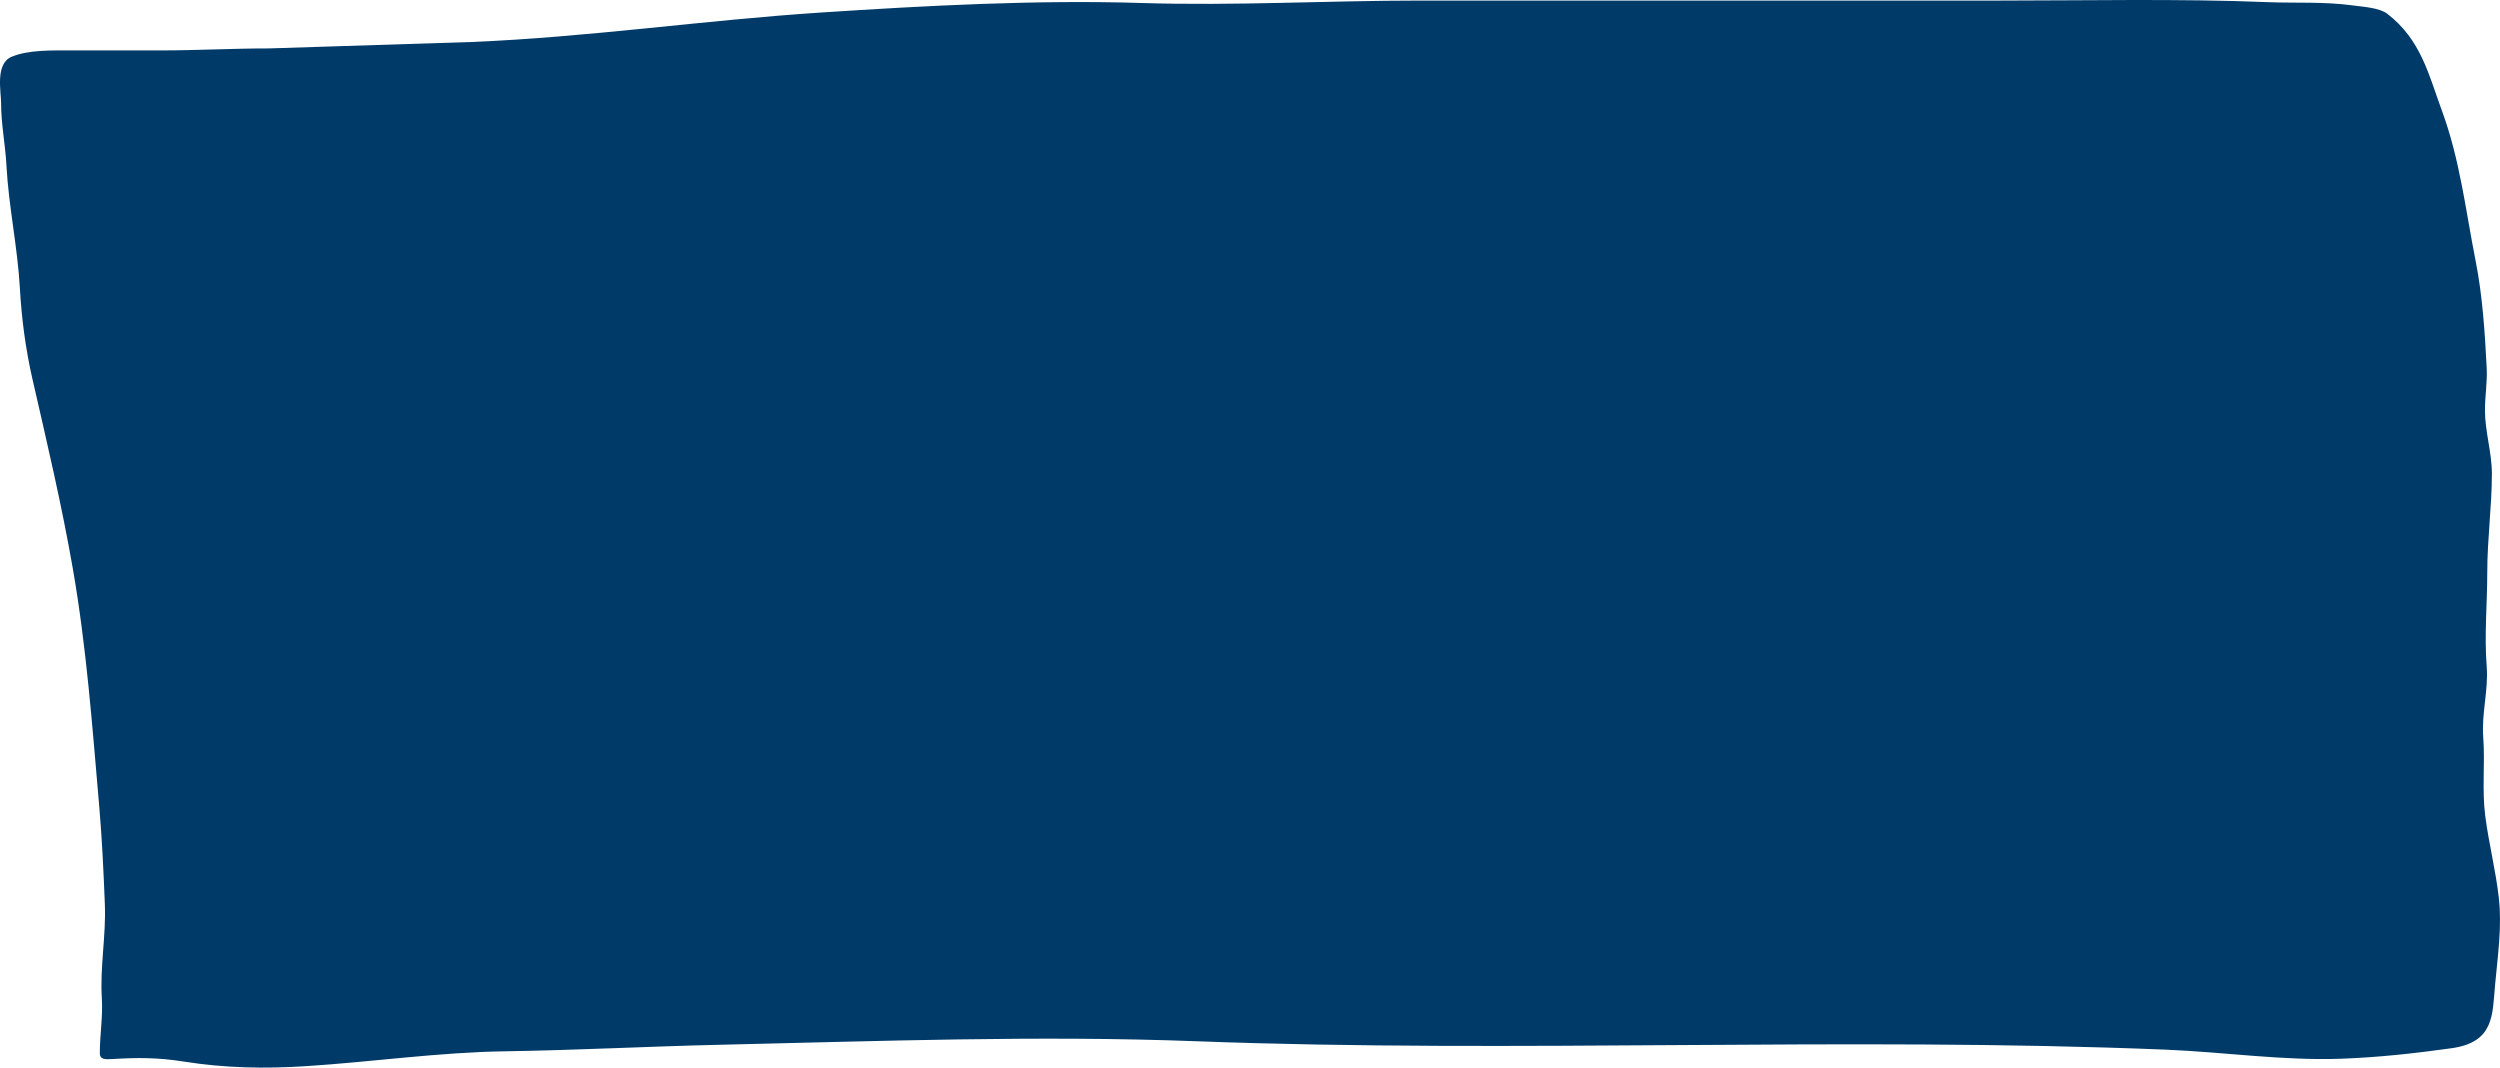 <?xml version="1.0" encoding="UTF-8"?> <svg xmlns="http://www.w3.org/2000/svg" width="1494" height="638" viewBox="0 0 1494 638" fill="none"><path d="M490.552 7.491C420.569 12.072 351.944 22.212 281.655 25.097L160.561 28.936C139.042 28.936 117.414 30.127 96.046 30.127H42.571C31.39 30.127 16.92 29.679 6.864 33.966C-2.975 38.16 0.654 54.743 0.654 61.699C0.654 74.047 3.194 86.515 3.845 98.764C5.154 123.38 10.476 147.396 11.866 172.033C12.89 190.187 15.27 208.543 19.37 226.44C27.996 264.087 36.803 301.357 43.434 339.29C51.733 386.766 55.158 434.202 59.304 481.924C60.99 501.34 61.899 521.039 62.667 540.5C63.406 559.216 59.685 577.816 60.856 596.561C61.546 607.595 59.649 618.406 59.649 629.39C59.649 633.118 62.636 633.159 66.894 632.898C82.329 631.95 94.44 631.953 110.018 634.42C134.471 638.292 158.024 638.725 182.899 637.134C222.239 634.618 262.089 628.852 301.493 628.265C344.37 627.626 387.129 625.327 430.005 624.36C524.782 622.221 620.027 618.661 714.801 622.242C907.69 629.529 1101.37 619.4 1294.23 627.272C1328.99 628.691 1364.26 633.943 1399.11 632.699C1420.98 631.919 1443.55 629.447 1465.09 626.411C1490.64 622.81 1489.43 606.434 1491.05 588.685C1492.63 571.337 1495.27 553.846 1493.29 536.463C1491.42 520.046 1487.28 503.885 1485.18 487.616C1483.14 471.799 1485.16 456.241 1483.98 440.49C1482.91 426.285 1487.16 412.418 1486.05 398.263C1484.56 379.282 1486.39 360.82 1486.39 341.871C1486.39 322.216 1489.15 302.637 1489.15 283.096C1489.15 270.382 1485.01 257.912 1485.01 245.171C1485.01 236.689 1486.49 228.308 1486.05 219.821C1484.93 198.439 1483.59 176.924 1479.4 155.751C1473.43 125.49 1470.07 95.309 1459.14 65.736C1451.55 45.231 1446.91 23.788 1426.62 8.219C1421.91 4.606 1412.25 4.091 1406.18 3.255C1389.05 0.896 1372.08 1.964 1354.77 1.269C1301.44 -0.871 1247.76 0.343 1194.35 0.343H848.661C793.347 0.343 737.812 3.53 682.544 1.799C619.264 -0.183 553.615 3.362 490.552 7.491Z" fill="#003A69"></path></svg> 